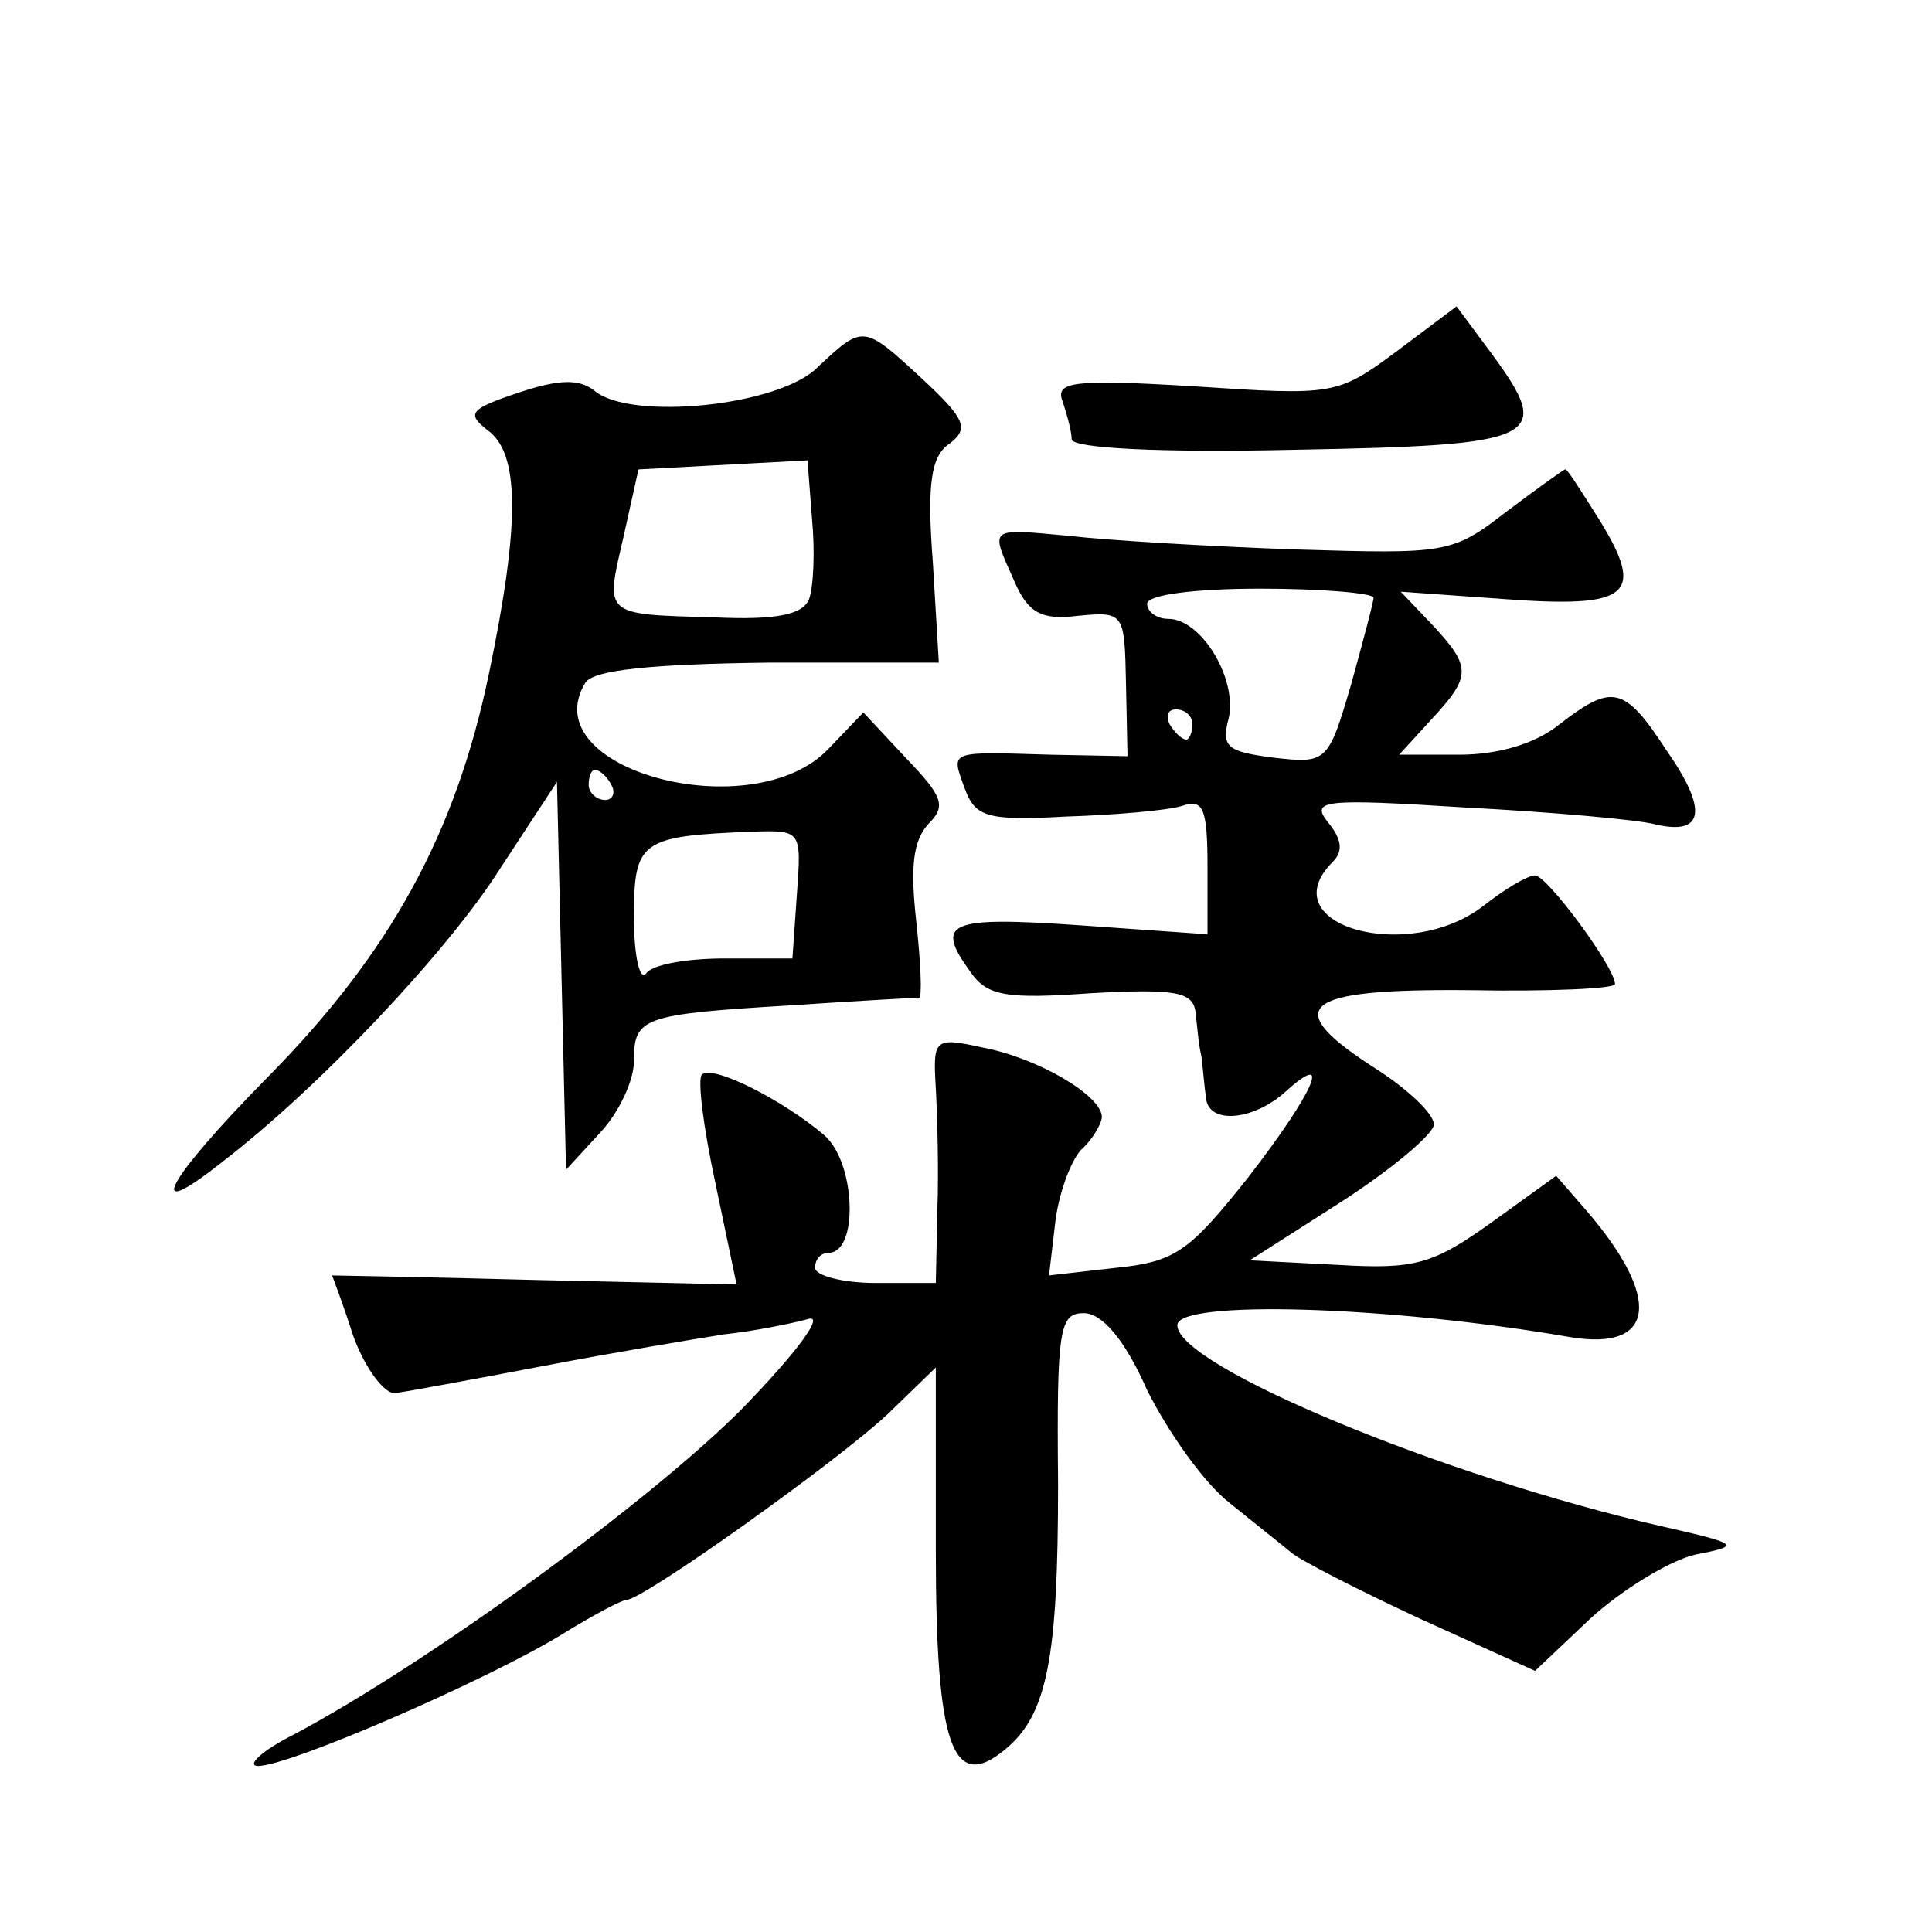<?xml version="1.0" standalone="no"?>
<!DOCTYPE svg PUBLIC "-//W3C//DTD SVG 20010904//EN"
 "http://www.w3.org/TR/2001/REC-SVG-20010904/DTD/svg10.dtd">
<svg version="1.0" xmlns="http://www.w3.org/2000/svg"
 width="128pt" height="128pt" viewBox="0 0 128 128"
 preserveAspectRatio="xMidYMid meet">
<g transform="translate(0,128) scale(0.1,-0.1)"
fill="#0" stroke="none">
<path d="M925 1047 c-39 -29 -42 -29 -133 -23 -82 5 -93 3 -88 -10 3 -9 6 -20 6
-25 0 -6 59 -9 147 -7 164 3 173 7 131 64 l-23 31 -40 -30z M542 1037 c-25 -26
-124 -36 -148 -16 -10 8 -23 8 -50 -1 -33 -11 -35 -14 -21 -25 21 -15 22 -60 1
-161 -22 -106 -65 -185 -147 -268 -67 -68 -83 -98 -30 -56 64 49 149 139 184 194
l38 58 3 -128 3 -129 23 25 c12 13 22 34 22 47 0 29 5 31 105 37 44 3 82 5 84 5
2 1 1 23 -2 51 -4 36 -2 53 8 64 12 12 10 18 -15 44 l-28 30 -23 -24 c-50 -53 -197
-14 -161 44 6 8 42 12 121 13 l113 0 -4 67 c-4 52 -1 70 11 78 13 10 11 16 -18
43 -39 36 -39 36 -69 8z m-6 -154 c-4 -10 -21 -14 -63 -12 -74 2 -72 1 -60 53 l10
45 56 3 56 3 3 -39 c2 -21 1 -45 -2 -53z m-131 -123 c3 -5 1 -10 -4 -10 -6 0 -11
5 -11 10 0 6 2 10 4 10 3 0 8 -4 11 -10z m123 -72 l-3 -43 -45 0 c-25 0 -48 -4
-52 -10 -4 -5 -8 11 -8 37 0 51 4 54 78 57 33 1 33 1 30 -41z M998 941 c-36 -28
-40 -28 -140 -25 -57 2 -124 6 -150 9 -54 5 -52 6 -36 -30 9 -21 18 -26 42 -23
31 3 31 2 32 -45 l1 -48 -51 1 c-68 2 -66 3 -57 -22 7 -19 14 -22 67 -19 32 1 67
4 77 7 14 5 17 -1 17 -40 l0 -45 -85 6 c-87 6 -96 2 -72 -31 11 -16 24 -18 80 -14
55 3 67 1 69 -12 1 -8 2 -22 4 -30 1 -8 2 -21 3 -27 1 -18 31 -16 53 4 31 28 19
0 -25 -57 -39 -49 -48 -56 -88 -60 l-44 -5 4 34 c2 19 10 41 17 49 8 7 14 18 14
22 0 14 -42 39 -79 46 -32 7 -33 6 -31 -27 1 -19 2 -55 1 -81 l-1 -48 -40 0 c-22
0 -40 5 -40 10 0 6 4 10 9 10 20 0 18 60 -3 78 -27 23 -74 47 -81 40 -3 -3 1 -35
9 -72 l14 -67 -134 3 c-74 2 -134 3 -134 3 0 0 7 -18 14 -40 8 -22 21 -39 28 -38
7 1 51 9 98 18 47 9 101 18 120 21 19 2 44 7 55 10 12 4 -6 -21 -44 -60 -61 -61
-206 -167 -296 -215 -22 -11 -32 -21 -24 -21 21 0 152 57 201 87 21 13 40 23 43
23 11 0 140 92 173 123 l32 31 0 -121 c0 -130 11 -161 46 -132 28 23 35 61 35 176
-1 103 1 113 17 113 12 0 27 -17 42 -51 14 -28 38 -62 55 -75 16 -13 35 -28 41
-33 6 -5 45 -25 86 -44 l75 -34 37 35 c21 19 52 38 69 42 31 6 30 7 -23 19 -144
33 -320 106 -320 133 0 17 140 13 261 -8 56 -9 60 26 10 84 l-20 23 -43 -31 c-39
-28 -51 -31 -102 -28 l-58 3 61 39 c34 22 61 45 61 51 0 7 -17 23 -37 36 -66 42
-52 54 60 53 53 -1 97 1 97 4 0 11 -45 72 -53 72 -5 0 -20 -9 -34 -20 -50 -39 -142
-13 -100 29 7 7 6 15 -3 26 -12 15 -4 16 91 10 57 -3 113 -8 125 -11 33 -8 36 9
8 49 -28 43 -36 44 -71 17 -16 -13 -41 -20 -66 -20 l-40 0 21 23 c27 29 27 35 1
63 l-21 22 70 -5 c82 -6 92 3 62 52 -12 19 -22 35 -23 34 -1 0 -19 -13 -39 -28z
m-88 -57 c0 -3 -7 -29 -15 -58 -15 -51 -16 -52 -51 -48 -31 4 -35 7 -30 26 6 26
-18 66 -40 66 -8 0 -14 5 -14 10 0 6 32 10 75 10 41 0 75 -3 75 -6z m-120 -84 c0
-5 -2 -10 -4 -10 -3 0 -8 5 -11 10 -3 6 -1 10 4 10 6 0 11 -4 11 -10z"/>
</g>
</svg>
